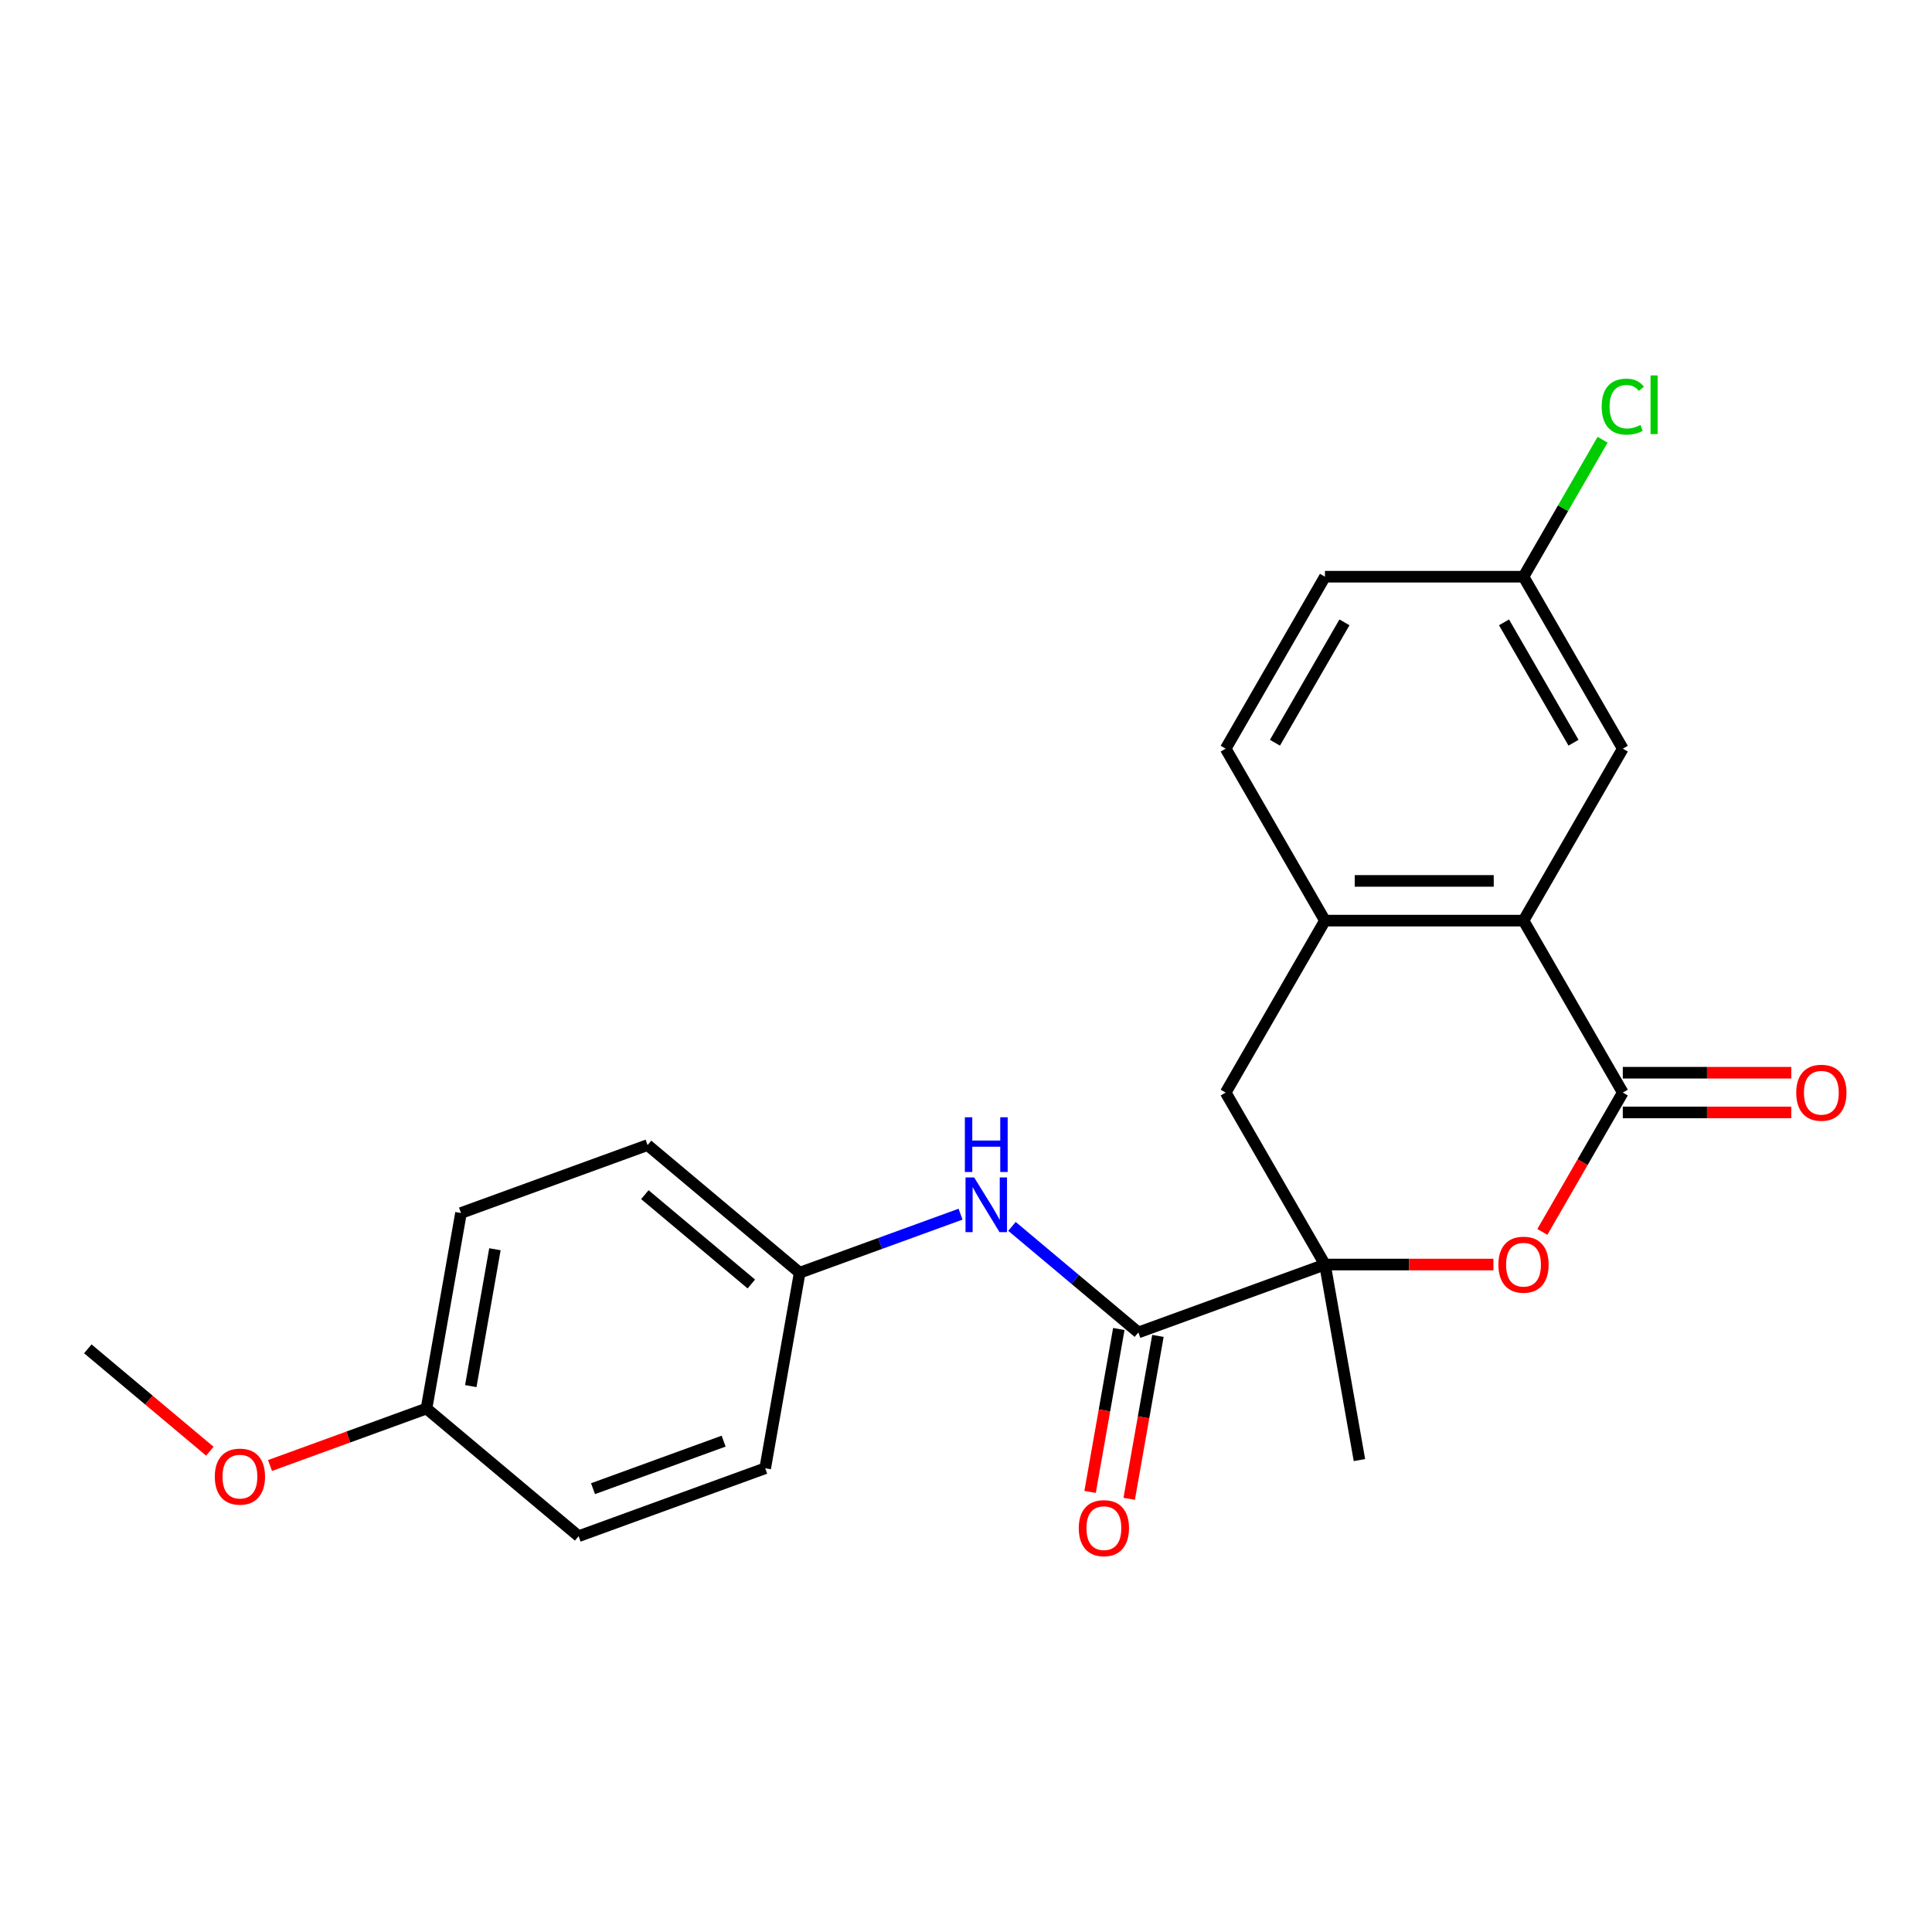 <?xml version='1.0' encoding='iso-8859-1'?>
<svg version='1.1' baseProfile='full'
              xmlns='http://www.w3.org/2000/svg'
                      xmlns:rdkit='http://www.rdkit.org/xml'
                      xmlns:xlink='http://www.w3.org/1999/xlink'
                  xml:space='preserve'
width='1000px' height='1000px' viewBox='0 0 1000 1000'>
<!-- END OF HEADER -->
<rect style='opacity:1.0;fill:#FFFFFF;stroke:none' width='1000' height='1000' x='0' y='0'> </rect>
<path class='bond-1' d='M 839.955,565.517 L 819.137,601.574' style='fill:none;fill-rule:evenodd;stroke:#000000;stroke-width:6px;stroke-linecap:butt;stroke-linejoin:miter;stroke-opacity:1' />
<path class='bond-1' d='M 819.137,601.574 L 798.319,637.632' style='fill:none;fill-rule:evenodd;stroke:#FF0000;stroke-width:6px;stroke-linecap:butt;stroke-linejoin:miter;stroke-opacity:1' />
<path class='bond-3' d='M 839.955,565.517 L 788.568,476.512' style='fill:none;fill-rule:evenodd;stroke:#000000;stroke-width:6px;stroke-linecap:butt;stroke-linejoin:miter;stroke-opacity:1' />
<path class='bond-7' d='M 839.955,575.794 L 883.558,575.794' style='fill:none;fill-rule:evenodd;stroke:#000000;stroke-width:6px;stroke-linecap:butt;stroke-linejoin:miter;stroke-opacity:1' />
<path class='bond-7' d='M 883.558,575.794 L 927.16,575.794' style='fill:none;fill-rule:evenodd;stroke:#FF0000;stroke-width:6px;stroke-linecap:butt;stroke-linejoin:miter;stroke-opacity:1' />
<path class='bond-7' d='M 839.955,555.239 L 883.558,555.239' style='fill:none;fill-rule:evenodd;stroke:#000000;stroke-width:6px;stroke-linecap:butt;stroke-linejoin:miter;stroke-opacity:1' />
<path class='bond-7' d='M 883.558,555.239 L 927.16,555.239' style='fill:none;fill-rule:evenodd;stroke:#FF0000;stroke-width:6px;stroke-linecap:butt;stroke-linejoin:miter;stroke-opacity:1' />
<path class='bond-0' d='M 685.794,654.522 L 729.396,654.522' style='fill:none;fill-rule:evenodd;stroke:#000000;stroke-width:6px;stroke-linecap:butt;stroke-linejoin:miter;stroke-opacity:1' />
<path class='bond-0' d='M 729.396,654.522 L 772.999,654.522' style='fill:none;fill-rule:evenodd;stroke:#FF0000;stroke-width:6px;stroke-linecap:butt;stroke-linejoin:miter;stroke-opacity:1' />
<path class='bond-2' d='M 685.794,654.522 L 589.218,689.672' style='fill:none;fill-rule:evenodd;stroke:#000000;stroke-width:6px;stroke-linecap:butt;stroke-linejoin:miter;stroke-opacity:1' />
<path class='bond-16' d='M 685.794,654.522 L 703.641,755.734' style='fill:none;fill-rule:evenodd;stroke:#000000;stroke-width:6px;stroke-linecap:butt;stroke-linejoin:miter;stroke-opacity:1' />
<path class='bond-23' d='M 685.794,654.522 L 634.407,565.517' style='fill:none;fill-rule:evenodd;stroke:#000000;stroke-width:6px;stroke-linecap:butt;stroke-linejoin:miter;stroke-opacity:1' />
<path class='bond-6' d='M 589.218,689.672 L 556.508,662.225' style='fill:none;fill-rule:evenodd;stroke:#000000;stroke-width:6px;stroke-linecap:butt;stroke-linejoin:miter;stroke-opacity:1' />
<path class='bond-6' d='M 556.508,662.225 L 523.798,634.778' style='fill:none;fill-rule:evenodd;stroke:#0000FF;stroke-width:6px;stroke-linecap:butt;stroke-linejoin:miter;stroke-opacity:1' />
<path class='bond-9' d='M 579.097,687.888 L 571.662,730.049' style='fill:none;fill-rule:evenodd;stroke:#000000;stroke-width:6px;stroke-linecap:butt;stroke-linejoin:miter;stroke-opacity:1' />
<path class='bond-9' d='M 571.662,730.049 L 564.228,772.211' style='fill:none;fill-rule:evenodd;stroke:#FF0000;stroke-width:6px;stroke-linecap:butt;stroke-linejoin:miter;stroke-opacity:1' />
<path class='bond-9' d='M 599.339,691.457 L 591.905,733.619' style='fill:none;fill-rule:evenodd;stroke:#000000;stroke-width:6px;stroke-linecap:butt;stroke-linejoin:miter;stroke-opacity:1' />
<path class='bond-9' d='M 591.905,733.619 L 584.471,775.78' style='fill:none;fill-rule:evenodd;stroke:#FF0000;stroke-width:6px;stroke-linecap:butt;stroke-linejoin:miter;stroke-opacity:1' />
<path class='bond-4' d='M 788.568,476.512 L 685.794,476.512' style='fill:none;fill-rule:evenodd;stroke:#000000;stroke-width:6px;stroke-linecap:butt;stroke-linejoin:miter;stroke-opacity:1' />
<path class='bond-4' d='M 773.152,455.957 L 701.21,455.957' style='fill:none;fill-rule:evenodd;stroke:#000000;stroke-width:6px;stroke-linecap:butt;stroke-linejoin:miter;stroke-opacity:1' />
<path class='bond-8' d='M 788.568,476.512 L 839.955,387.507' style='fill:none;fill-rule:evenodd;stroke:#000000;stroke-width:6px;stroke-linecap:butt;stroke-linejoin:miter;stroke-opacity:1' />
<path class='bond-5' d='M 685.794,476.512 L 634.407,565.517' style='fill:none;fill-rule:evenodd;stroke:#000000;stroke-width:6px;stroke-linecap:butt;stroke-linejoin:miter;stroke-opacity:1' />
<path class='bond-10' d='M 685.794,476.512 L 634.407,387.507' style='fill:none;fill-rule:evenodd;stroke:#000000;stroke-width:6px;stroke-linecap:butt;stroke-linejoin:miter;stroke-opacity:1' />
<path class='bond-11' d='M 497.179,628.455 L 455.546,643.608' style='fill:none;fill-rule:evenodd;stroke:#0000FF;stroke-width:6px;stroke-linecap:butt;stroke-linejoin:miter;stroke-opacity:1' />
<path class='bond-11' d='M 455.546,643.608 L 413.912,658.761' style='fill:none;fill-rule:evenodd;stroke:#000000;stroke-width:6px;stroke-linecap:butt;stroke-linejoin:miter;stroke-opacity:1' />
<path class='bond-12' d='M 839.955,387.507 L 788.568,298.502' style='fill:none;fill-rule:evenodd;stroke:#000000;stroke-width:6px;stroke-linecap:butt;stroke-linejoin:miter;stroke-opacity:1' />
<path class='bond-12' d='M 814.446,384.433 L 778.475,322.13' style='fill:none;fill-rule:evenodd;stroke:#000000;stroke-width:6px;stroke-linecap:butt;stroke-linejoin:miter;stroke-opacity:1' />
<path class='bond-24' d='M 634.407,387.507 L 685.794,298.502' style='fill:none;fill-rule:evenodd;stroke:#000000;stroke-width:6px;stroke-linecap:butt;stroke-linejoin:miter;stroke-opacity:1' />
<path class='bond-24' d='M 659.916,384.433 L 695.887,322.13' style='fill:none;fill-rule:evenodd;stroke:#000000;stroke-width:6px;stroke-linecap:butt;stroke-linejoin:miter;stroke-opacity:1' />
<path class='bond-17' d='M 413.912,658.761 L 396.066,759.974' style='fill:none;fill-rule:evenodd;stroke:#000000;stroke-width:6px;stroke-linecap:butt;stroke-linejoin:miter;stroke-opacity:1' />
<path class='bond-18' d='M 413.912,658.761 L 335.183,592.699' style='fill:none;fill-rule:evenodd;stroke:#000000;stroke-width:6px;stroke-linecap:butt;stroke-linejoin:miter;stroke-opacity:1' />
<path class='bond-18' d='M 388.89,664.598 L 333.78,618.355' style='fill:none;fill-rule:evenodd;stroke:#000000;stroke-width:6px;stroke-linecap:butt;stroke-linejoin:miter;stroke-opacity:1' />
<path class='bond-14' d='M 788.568,298.502 L 685.794,298.502' style='fill:none;fill-rule:evenodd;stroke:#000000;stroke-width:6px;stroke-linecap:butt;stroke-linejoin:miter;stroke-opacity:1' />
<path class='bond-15' d='M 788.568,298.502 L 809.034,263.054' style='fill:none;fill-rule:evenodd;stroke:#000000;stroke-width:6px;stroke-linecap:butt;stroke-linejoin:miter;stroke-opacity:1' />
<path class='bond-15' d='M 809.034,263.054 L 829.5,227.606' style='fill:none;fill-rule:evenodd;stroke:#00CC00;stroke-width:6px;stroke-linecap:butt;stroke-linejoin:miter;stroke-opacity:1' />
<path class='bond-13' d='M 220.76,729.063 L 238.607,627.85' style='fill:none;fill-rule:evenodd;stroke:#000000;stroke-width:6px;stroke-linecap:butt;stroke-linejoin:miter;stroke-opacity:1' />
<path class='bond-13' d='M 243.68,717.45 L 256.172,646.601' style='fill:none;fill-rule:evenodd;stroke:#000000;stroke-width:6px;stroke-linecap:butt;stroke-linejoin:miter;stroke-opacity:1' />
<path class='bond-21' d='M 220.76,729.063 L 180.257,743.805' style='fill:none;fill-rule:evenodd;stroke:#000000;stroke-width:6px;stroke-linecap:butt;stroke-linejoin:miter;stroke-opacity:1' />
<path class='bond-21' d='M 180.257,743.805 L 139.753,758.547' style='fill:none;fill-rule:evenodd;stroke:#FF0000;stroke-width:6px;stroke-linecap:butt;stroke-linejoin:miter;stroke-opacity:1' />
<path class='bond-25' d='M 220.76,729.063 L 299.49,795.125' style='fill:none;fill-rule:evenodd;stroke:#000000;stroke-width:6px;stroke-linecap:butt;stroke-linejoin:miter;stroke-opacity:1' />
<path class='bond-20' d='M 396.066,759.974 L 299.49,795.125' style='fill:none;fill-rule:evenodd;stroke:#000000;stroke-width:6px;stroke-linecap:butt;stroke-linejoin:miter;stroke-opacity:1' />
<path class='bond-20' d='M 374.549,745.931 L 306.946,770.537' style='fill:none;fill-rule:evenodd;stroke:#000000;stroke-width:6px;stroke-linecap:butt;stroke-linejoin:miter;stroke-opacity:1' />
<path class='bond-19' d='M 335.183,592.699 L 238.607,627.85' style='fill:none;fill-rule:evenodd;stroke:#000000;stroke-width:6px;stroke-linecap:butt;stroke-linejoin:miter;stroke-opacity:1' />
<path class='bond-22' d='M 108.615,751.149 L 77.035,724.651' style='fill:none;fill-rule:evenodd;stroke:#FF0000;stroke-width:6px;stroke-linecap:butt;stroke-linejoin:miter;stroke-opacity:1' />
<path class='bond-22' d='M 77.035,724.651 L 45.455,698.152' style='fill:none;fill-rule:evenodd;stroke:#000000;stroke-width:6px;stroke-linecap:butt;stroke-linejoin:miter;stroke-opacity:1' />
<path  class='atom-2' d='M 775.568 654.602
Q 775.568 647.802, 778.928 644.002
Q 782.288 640.202, 788.568 640.202
Q 794.848 640.202, 798.208 644.002
Q 801.568 647.802, 801.568 654.602
Q 801.568 661.482, 798.168 665.402
Q 794.768 669.282, 788.568 669.282
Q 782.328 669.282, 778.928 665.402
Q 775.568 661.522, 775.568 654.602
M 788.568 666.082
Q 792.888 666.082, 795.208 663.202
Q 797.568 660.282, 797.568 654.602
Q 797.568 649.042, 795.208 646.242
Q 792.888 643.402, 788.568 643.402
Q 784.248 643.402, 781.888 646.202
Q 779.568 649.002, 779.568 654.602
Q 779.568 660.322, 781.888 663.202
Q 784.248 666.082, 788.568 666.082
' fill='#FF0000'/>
<path  class='atom-7' d='M 504.228 609.45
L 513.508 624.45
Q 514.428 625.93, 515.908 628.61
Q 517.388 631.29, 517.468 631.45
L 517.468 609.45
L 521.228 609.45
L 521.228 637.77
L 517.348 637.77
L 507.388 621.37
Q 506.228 619.45, 504.988 617.25
Q 503.788 615.05, 503.428 614.37
L 503.428 637.77
L 499.748 637.77
L 499.748 609.45
L 504.228 609.45
' fill='#0000FF'/>
<path  class='atom-7' d='M 499.408 578.298
L 503.248 578.298
L 503.248 590.338
L 517.728 590.338
L 517.728 578.298
L 521.568 578.298
L 521.568 606.618
L 517.728 606.618
L 517.728 593.538
L 503.248 593.538
L 503.248 606.618
L 499.408 606.618
L 499.408 578.298
' fill='#0000FF'/>
<path  class='atom-8' d='M 929.729 565.597
Q 929.729 558.797, 933.089 554.997
Q 936.449 551.197, 942.729 551.197
Q 949.009 551.197, 952.369 554.997
Q 955.729 558.797, 955.729 565.597
Q 955.729 572.477, 952.329 576.397
Q 948.929 580.277, 942.729 580.277
Q 936.489 580.277, 933.089 576.397
Q 929.729 572.517, 929.729 565.597
M 942.729 577.077
Q 947.049 577.077, 949.369 574.197
Q 951.729 571.277, 951.729 565.597
Q 951.729 560.037, 949.369 557.237
Q 947.049 554.397, 942.729 554.397
Q 938.409 554.397, 936.049 557.197
Q 933.729 559.997, 933.729 565.597
Q 933.729 571.317, 936.049 574.197
Q 938.409 577.077, 942.729 577.077
' fill='#FF0000'/>
<path  class='atom-10' d='M 558.371 790.965
Q 558.371 784.165, 561.731 780.365
Q 565.091 776.565, 571.371 776.565
Q 577.651 776.565, 581.011 780.365
Q 584.371 784.165, 584.371 790.965
Q 584.371 797.845, 580.971 801.765
Q 577.571 805.645, 571.371 805.645
Q 565.131 805.645, 561.731 801.765
Q 558.371 797.885, 558.371 790.965
M 571.371 802.445
Q 575.691 802.445, 578.011 799.565
Q 580.371 796.645, 580.371 790.965
Q 580.371 785.405, 578.011 782.605
Q 575.691 779.765, 571.371 779.765
Q 567.051 779.765, 564.691 782.565
Q 562.371 785.365, 562.371 790.965
Q 562.371 796.685, 564.691 799.565
Q 567.051 802.445, 571.371 802.445
' fill='#FF0000'/>
<path  class='atom-16' d='M 829.035 210.477
Q 829.035 203.437, 832.315 199.757
Q 835.635 196.037, 841.915 196.037
Q 847.755 196.037, 850.875 200.157
L 848.235 202.317
Q 845.955 199.317, 841.915 199.317
Q 837.635 199.317, 835.355 202.197
Q 833.115 205.037, 833.115 210.477
Q 833.115 216.077, 835.435 218.957
Q 837.795 221.837, 842.355 221.837
Q 845.475 221.837, 849.115 219.957
L 850.235 222.957
Q 848.755 223.917, 846.515 224.477
Q 844.275 225.037, 841.795 225.037
Q 835.635 225.037, 832.315 221.277
Q 829.035 217.517, 829.035 210.477
' fill='#00CC00'/>
<path  class='atom-16' d='M 854.315 194.317
L 857.995 194.317
L 857.995 224.677
L 854.315 224.677
L 854.315 194.317
' fill='#00CC00'/>
<path  class='atom-22' d='M 111.184 764.294
Q 111.184 757.494, 114.544 753.694
Q 117.904 749.894, 124.184 749.894
Q 130.464 749.894, 133.824 753.694
Q 137.184 757.494, 137.184 764.294
Q 137.184 771.174, 133.784 775.094
Q 130.384 778.974, 124.184 778.974
Q 117.944 778.974, 114.544 775.094
Q 111.184 771.214, 111.184 764.294
M 124.184 775.774
Q 128.504 775.774, 130.824 772.894
Q 133.184 769.974, 133.184 764.294
Q 133.184 758.734, 130.824 755.934
Q 128.504 753.094, 124.184 753.094
Q 119.864 753.094, 117.504 755.894
Q 115.184 758.694, 115.184 764.294
Q 115.184 770.014, 117.504 772.894
Q 119.864 775.774, 124.184 775.774
' fill='#FF0000'/>
</svg>
